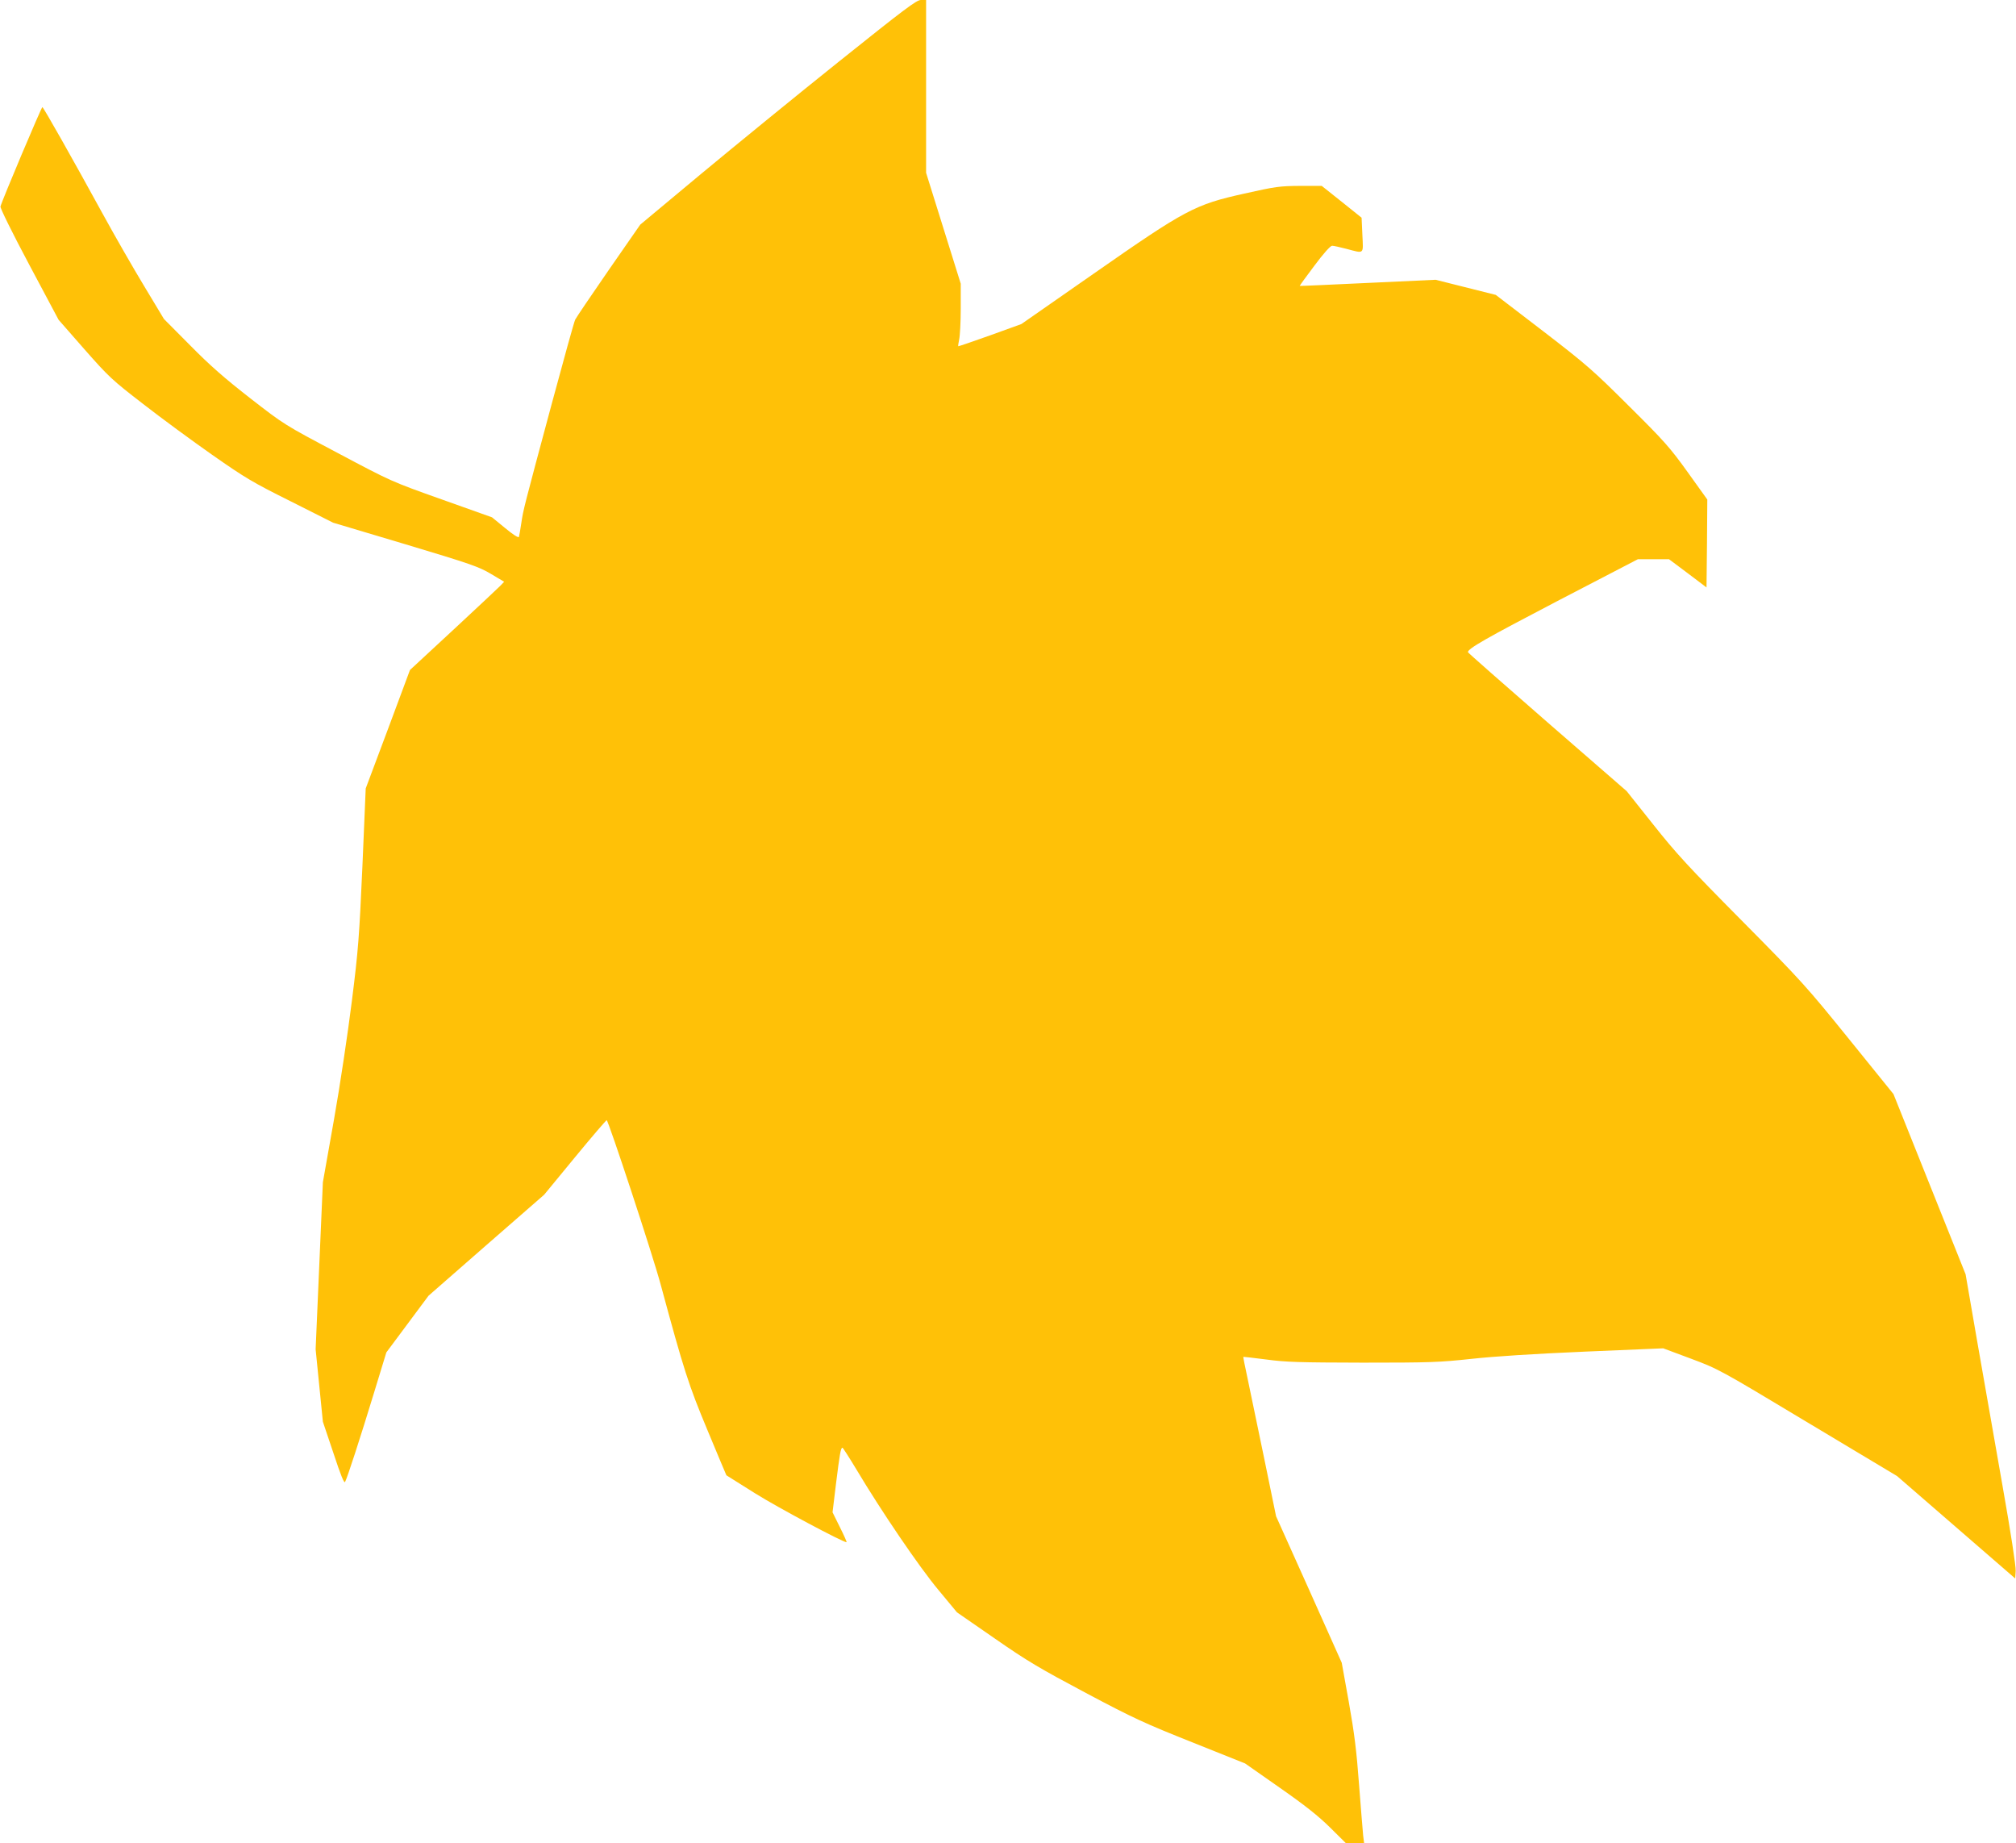 <?xml version="1.0" standalone="no"?>
<!DOCTYPE svg PUBLIC "-//W3C//DTD SVG 20010904//EN"
 "http://www.w3.org/TR/2001/REC-SVG-20010904/DTD/svg10.dtd">
<svg version="1.0" xmlns="http://www.w3.org/2000/svg"
 width="1280pt" height="1170pt" viewBox="0 0 1280 1170"
 preserveAspectRatio="xMidYMid meet">
<g transform="translate(0,1170) scale(0.1,-0.1)"
fill="#ffc107" stroke="none">
<path d="M5325 11308 c-270 -216 -663 -537 -875 -713 l-385 -321 -200 -288
c-110 -159 -206 -301 -213 -315 -7 -14 -73 -253 -148 -531 -181 -673 -181
-674 -194 -760 -6 -41 -13 -81 -15 -88 -3 -8 -36 13 -88 56 l-83 68 -320 114
c-318 113 -320 114 -659 294 -340 180 -340 180 -555 347 -163 127 -256 208
-382 336 l-167 168 -124 206 c-69 114 -188 321 -264 460 -195 356 -377 678
-384 679 -6 0 -257 -594 -266 -631 -3 -9 76 -169 182 -368 l187 -351 163 -186
c155 -176 175 -195 372 -347 114 -89 313 -235 440 -324 210 -147 257 -175 500
-296 l268 -135 459 -137 c417 -125 467 -143 543 -188 l84 -50 -27 -28 c-15
-15 -149 -141 -299 -280 l-272 -252 -140 -376 -141 -376 -21 -495 c-20 -447
-26 -530 -67 -855 -25 -200 -75 -536 -114 -755 l-70 -395 -23 -530 -23 -530
23 -230 23 -230 67 -199 c47 -143 68 -194 74 -183 13 23 96 278 185 570 l77
252 134 180 134 180 367 321 367 320 195 237 c107 130 198 236 202 236 10 1
293 -857 343 -1044 147 -543 176 -634 297 -924 65 -156 119 -285 120 -286 2
-1 84 -53 183 -115 142 -89 556 -310 580 -310 3 0 -16 43 -42 95 l-47 95 22
182 c24 191 30 228 41 228 3 0 44 -64 91 -142 152 -255 398 -618 520 -763
l116 -140 240 -166 c207 -144 284 -189 579 -346 303 -161 376 -194 675 -313
l335 -134 220 -154 c162 -113 246 -180 320 -253 l100 -99 58 0 58 0 -6 48 c-3
26 -14 171 -26 322 -16 217 -30 328 -65 525 l-45 250 -208 465 -209 465 -77
375 c-43 206 -90 434 -105 505 -16 72 -27 131 -26 132 0 1 66 -7 146 -17 124
-17 213 -19 612 -20 429 0 485 2 690 24 145 16 398 32 721 46 l497 21 177 -66
c176 -66 181 -69 742 -406 l566 -339 375 -325 375 -325 3 48 c2 28 -32 249
-83 537 -47 270 -120 683 -161 918 l-74 428 -229 572 -229 572 -283 350 c-271
335 -300 367 -679 750 -342 345 -419 429 -564 612 l-168 211 -504 438 c-277
241 -504 441 -504 444 0 23 115 88 567 324 l512 266 99 0 99 0 119 -89 119
-90 3 279 2 279 -124 173 c-112 156 -149 198 -373 420 -230 229 -269 263 -547
477 l-299 229 -191 48 -191 48 -430 -20 c-236 -11 -431 -20 -433 -19 -1 1 41
59 93 128 58 78 102 127 113 127 9 0 51 -9 92 -20 114 -30 106 -37 100 89 l-5
109 -126 101 -127 101 -138 0 c-129 -1 -154 -4 -354 -49 -315 -70 -371 -100
-960 -511 l-455 -317 -199 -72 c-109 -39 -200 -70 -202 -69 -1 2 1 21 6 43 5
22 10 111 10 197 l0 157 -110 352 -110 352 0 548 0 549 -33 0 c-28 0 -102 -56
-522 -392z"/>
</g>
</svg>

